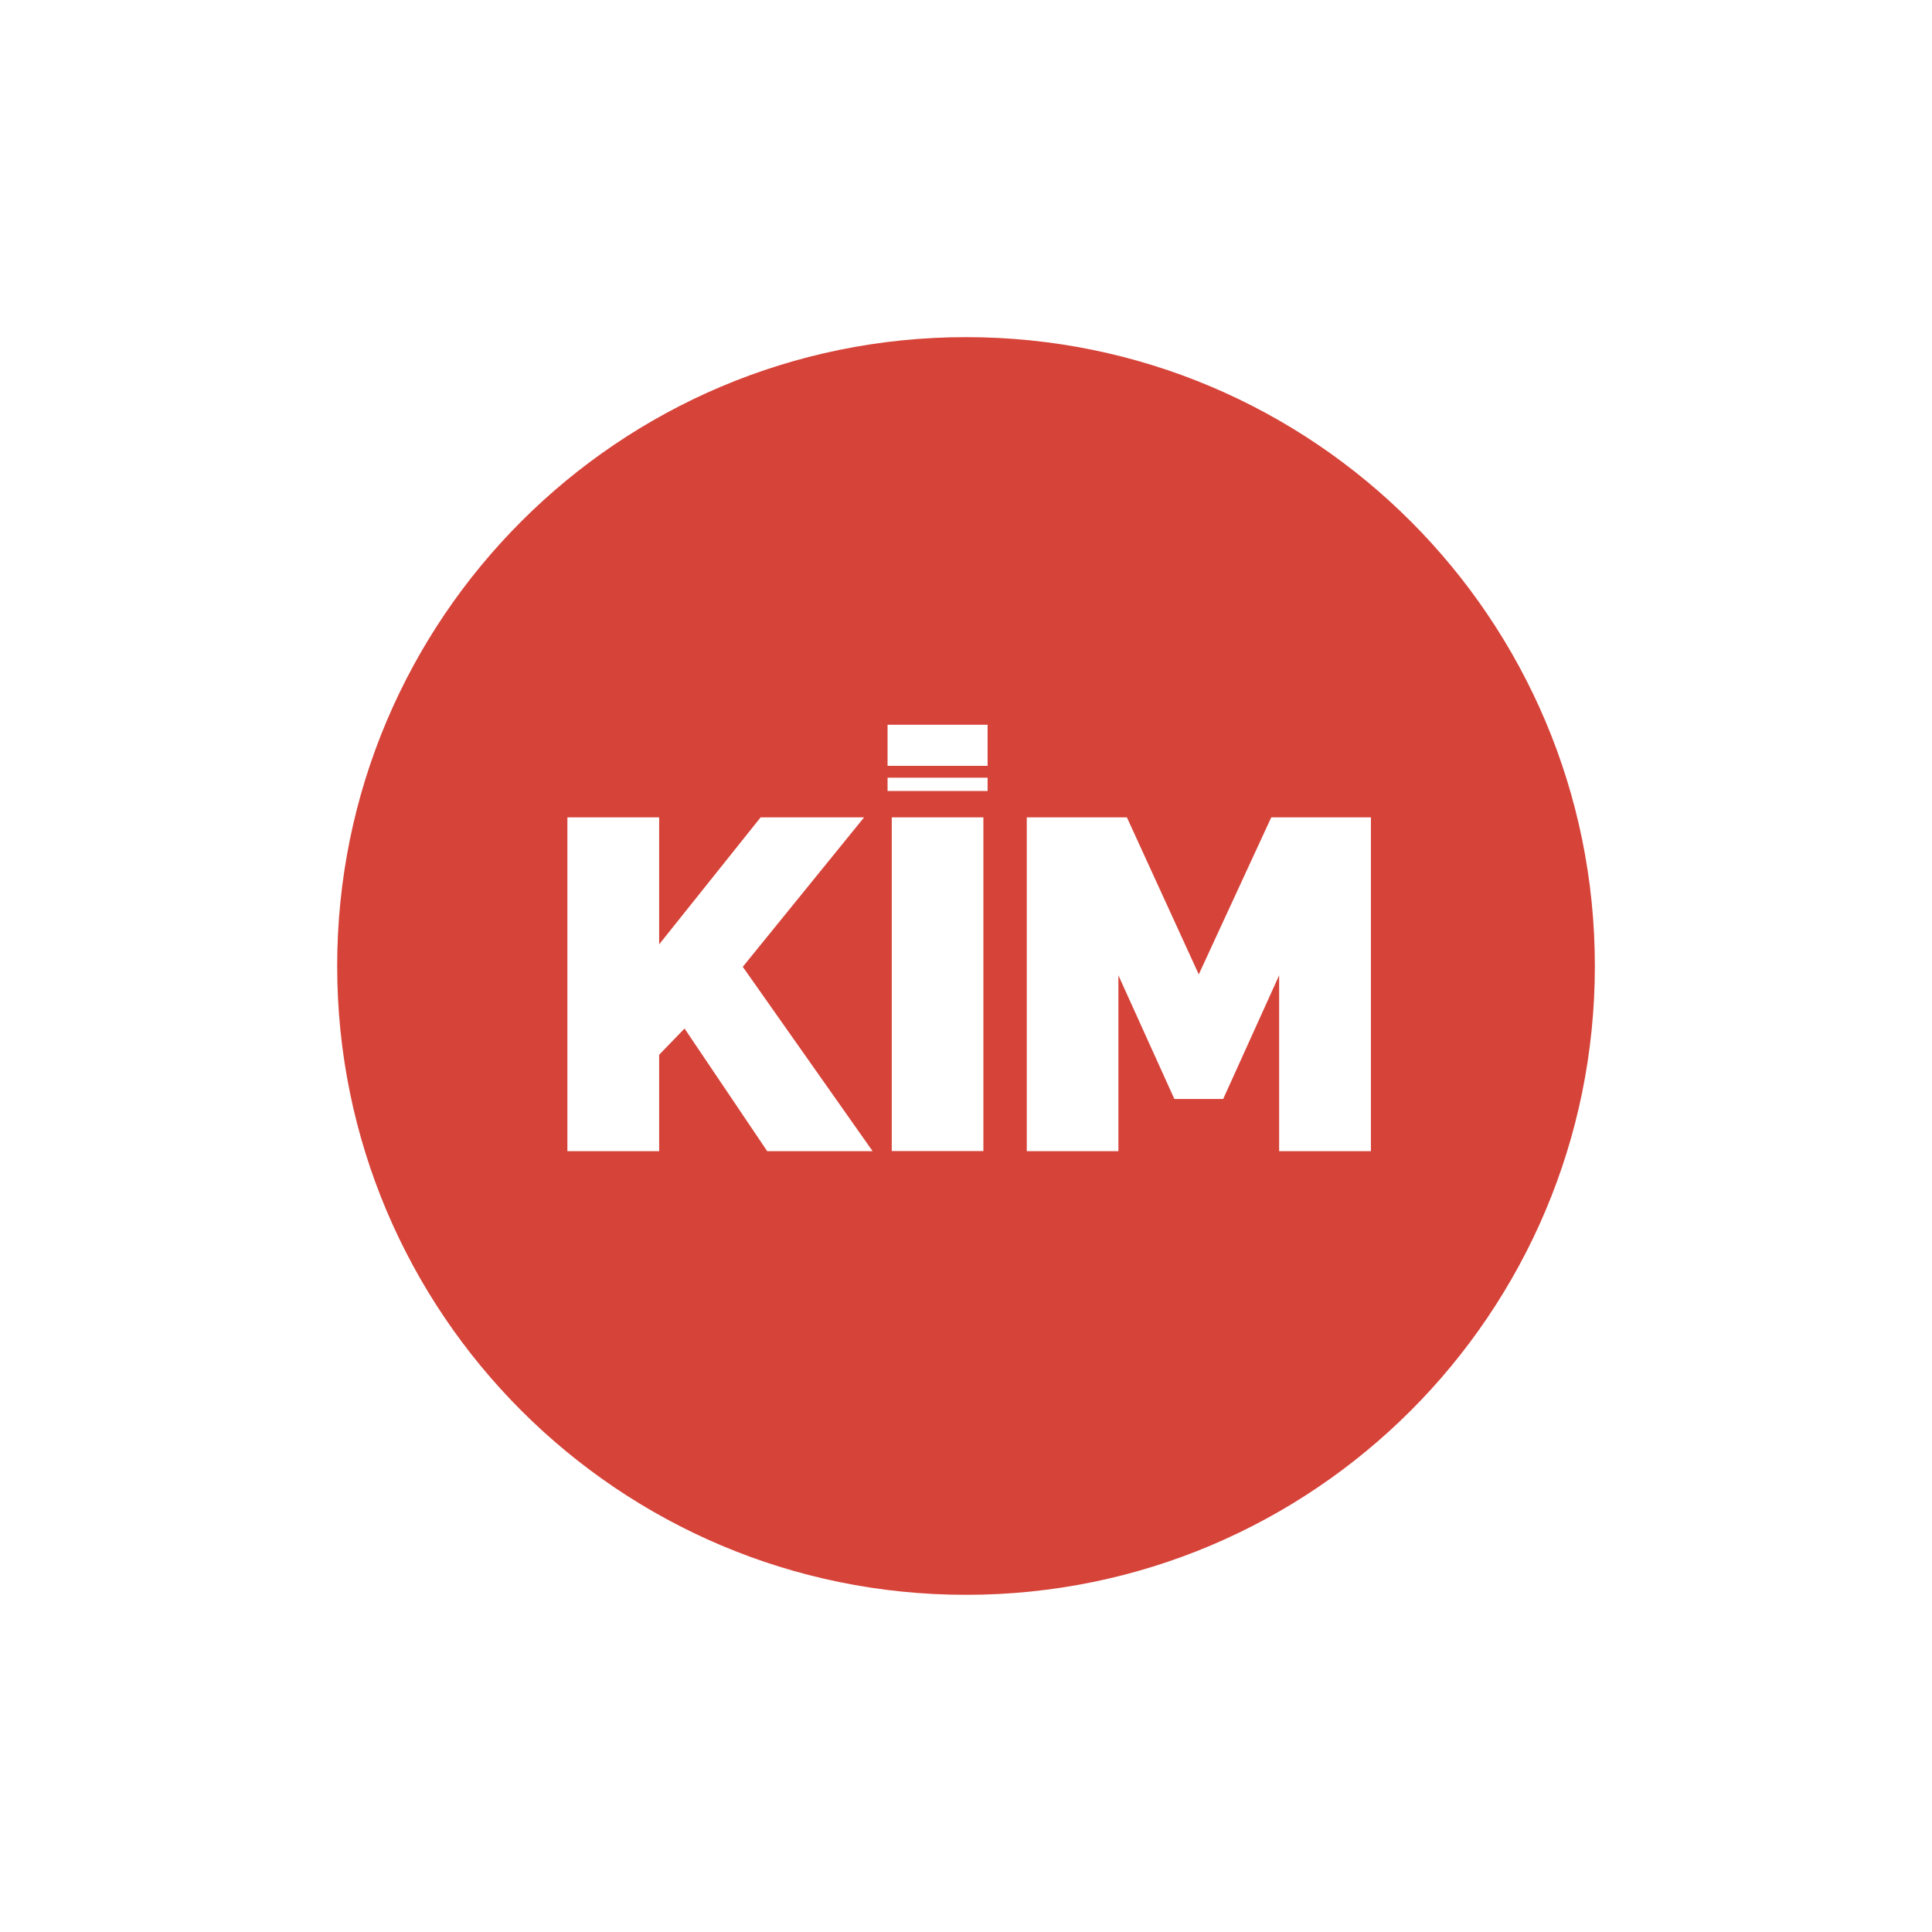 <?xml version="1.0" encoding="UTF-8"?> <svg xmlns="http://www.w3.org/2000/svg" id="_Шар_1" data-name="Шар 1" viewBox="0 0 500 500"><defs><style> .cls-1 { fill: #d64339; stroke-width: 0px; } </style></defs><path class="cls-1" d="m250.01,87.25c-89.9,0-162.75,72.88-162.75,162.75s72.85,162.74,162.75,162.74,162.74-72.85,162.74-162.74-72.84-162.75-162.74-162.75Zm-51.46,210.67l-21.39-31.74-6.57,6.79v24.95h-23.75v-86.39h23.75v32.86l26.26-32.86h26.78l-31.4,38.68,33.6,47.71h-27.28Zm55.95-.03h-23.71v-86.36h23.71v86.36Zm1.09-93.18h-25.89v-3.44h25.89v3.44Zm0-6.51h-25.89v-10.64h25.89v10.64Zm99.2,99.72h-23.75v-45.51l-14.48,32h-12.64l-14.48-32v45.51h-23.71v-86.39h25.91l18.6,40.64,18.76-40.64h25.79v86.39Z"></path></svg> 